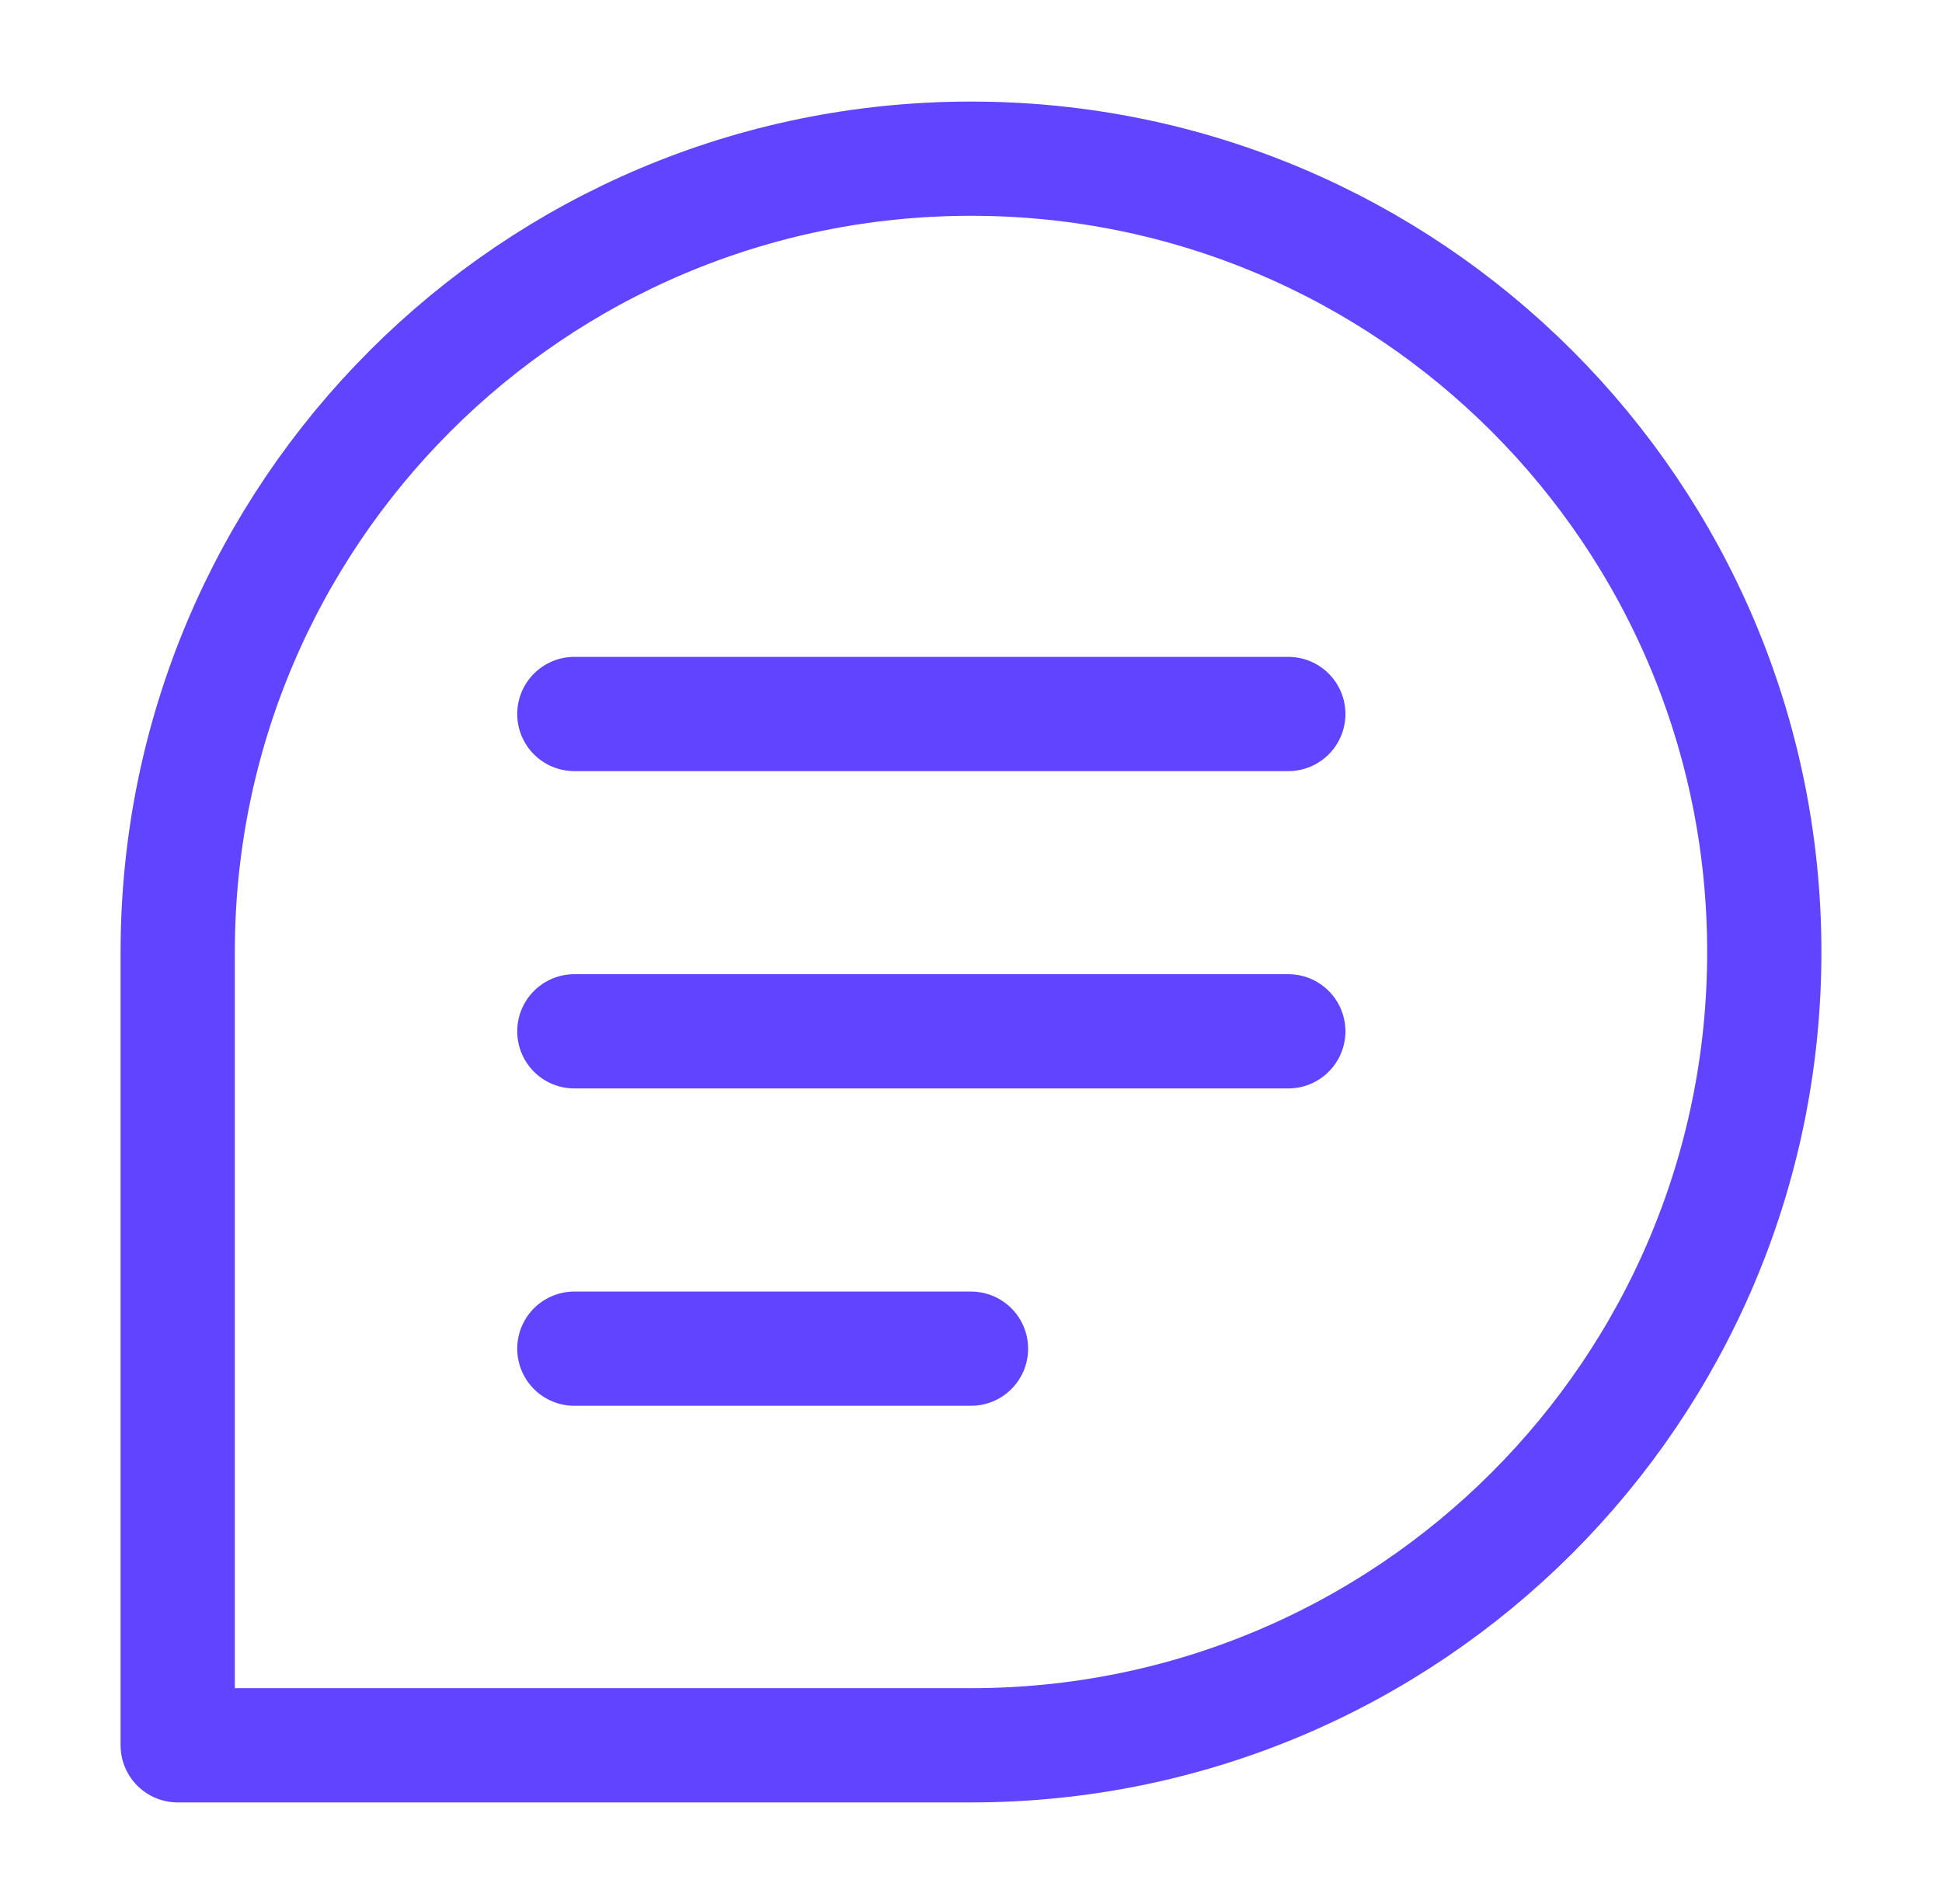 <svg width="51" height="50" viewBox="0 0 51 50" fill="none" xmlns="http://www.w3.org/2000/svg">
<path d="M15.083 18.75H33.833M15.083 27.083H33.833M15.083 35.417H25.5M46.333 25C46.333 36.506 37.006 45.833 25.5 45.833H4.667V25C4.667 13.494 13.994 4.167 25.5 4.167C37.006 4.167 46.333 13.494 46.333 25Z" stroke="#6044FF" stroke-width="3" stroke-linecap="round" stroke-linejoin="round"/>
</svg>

